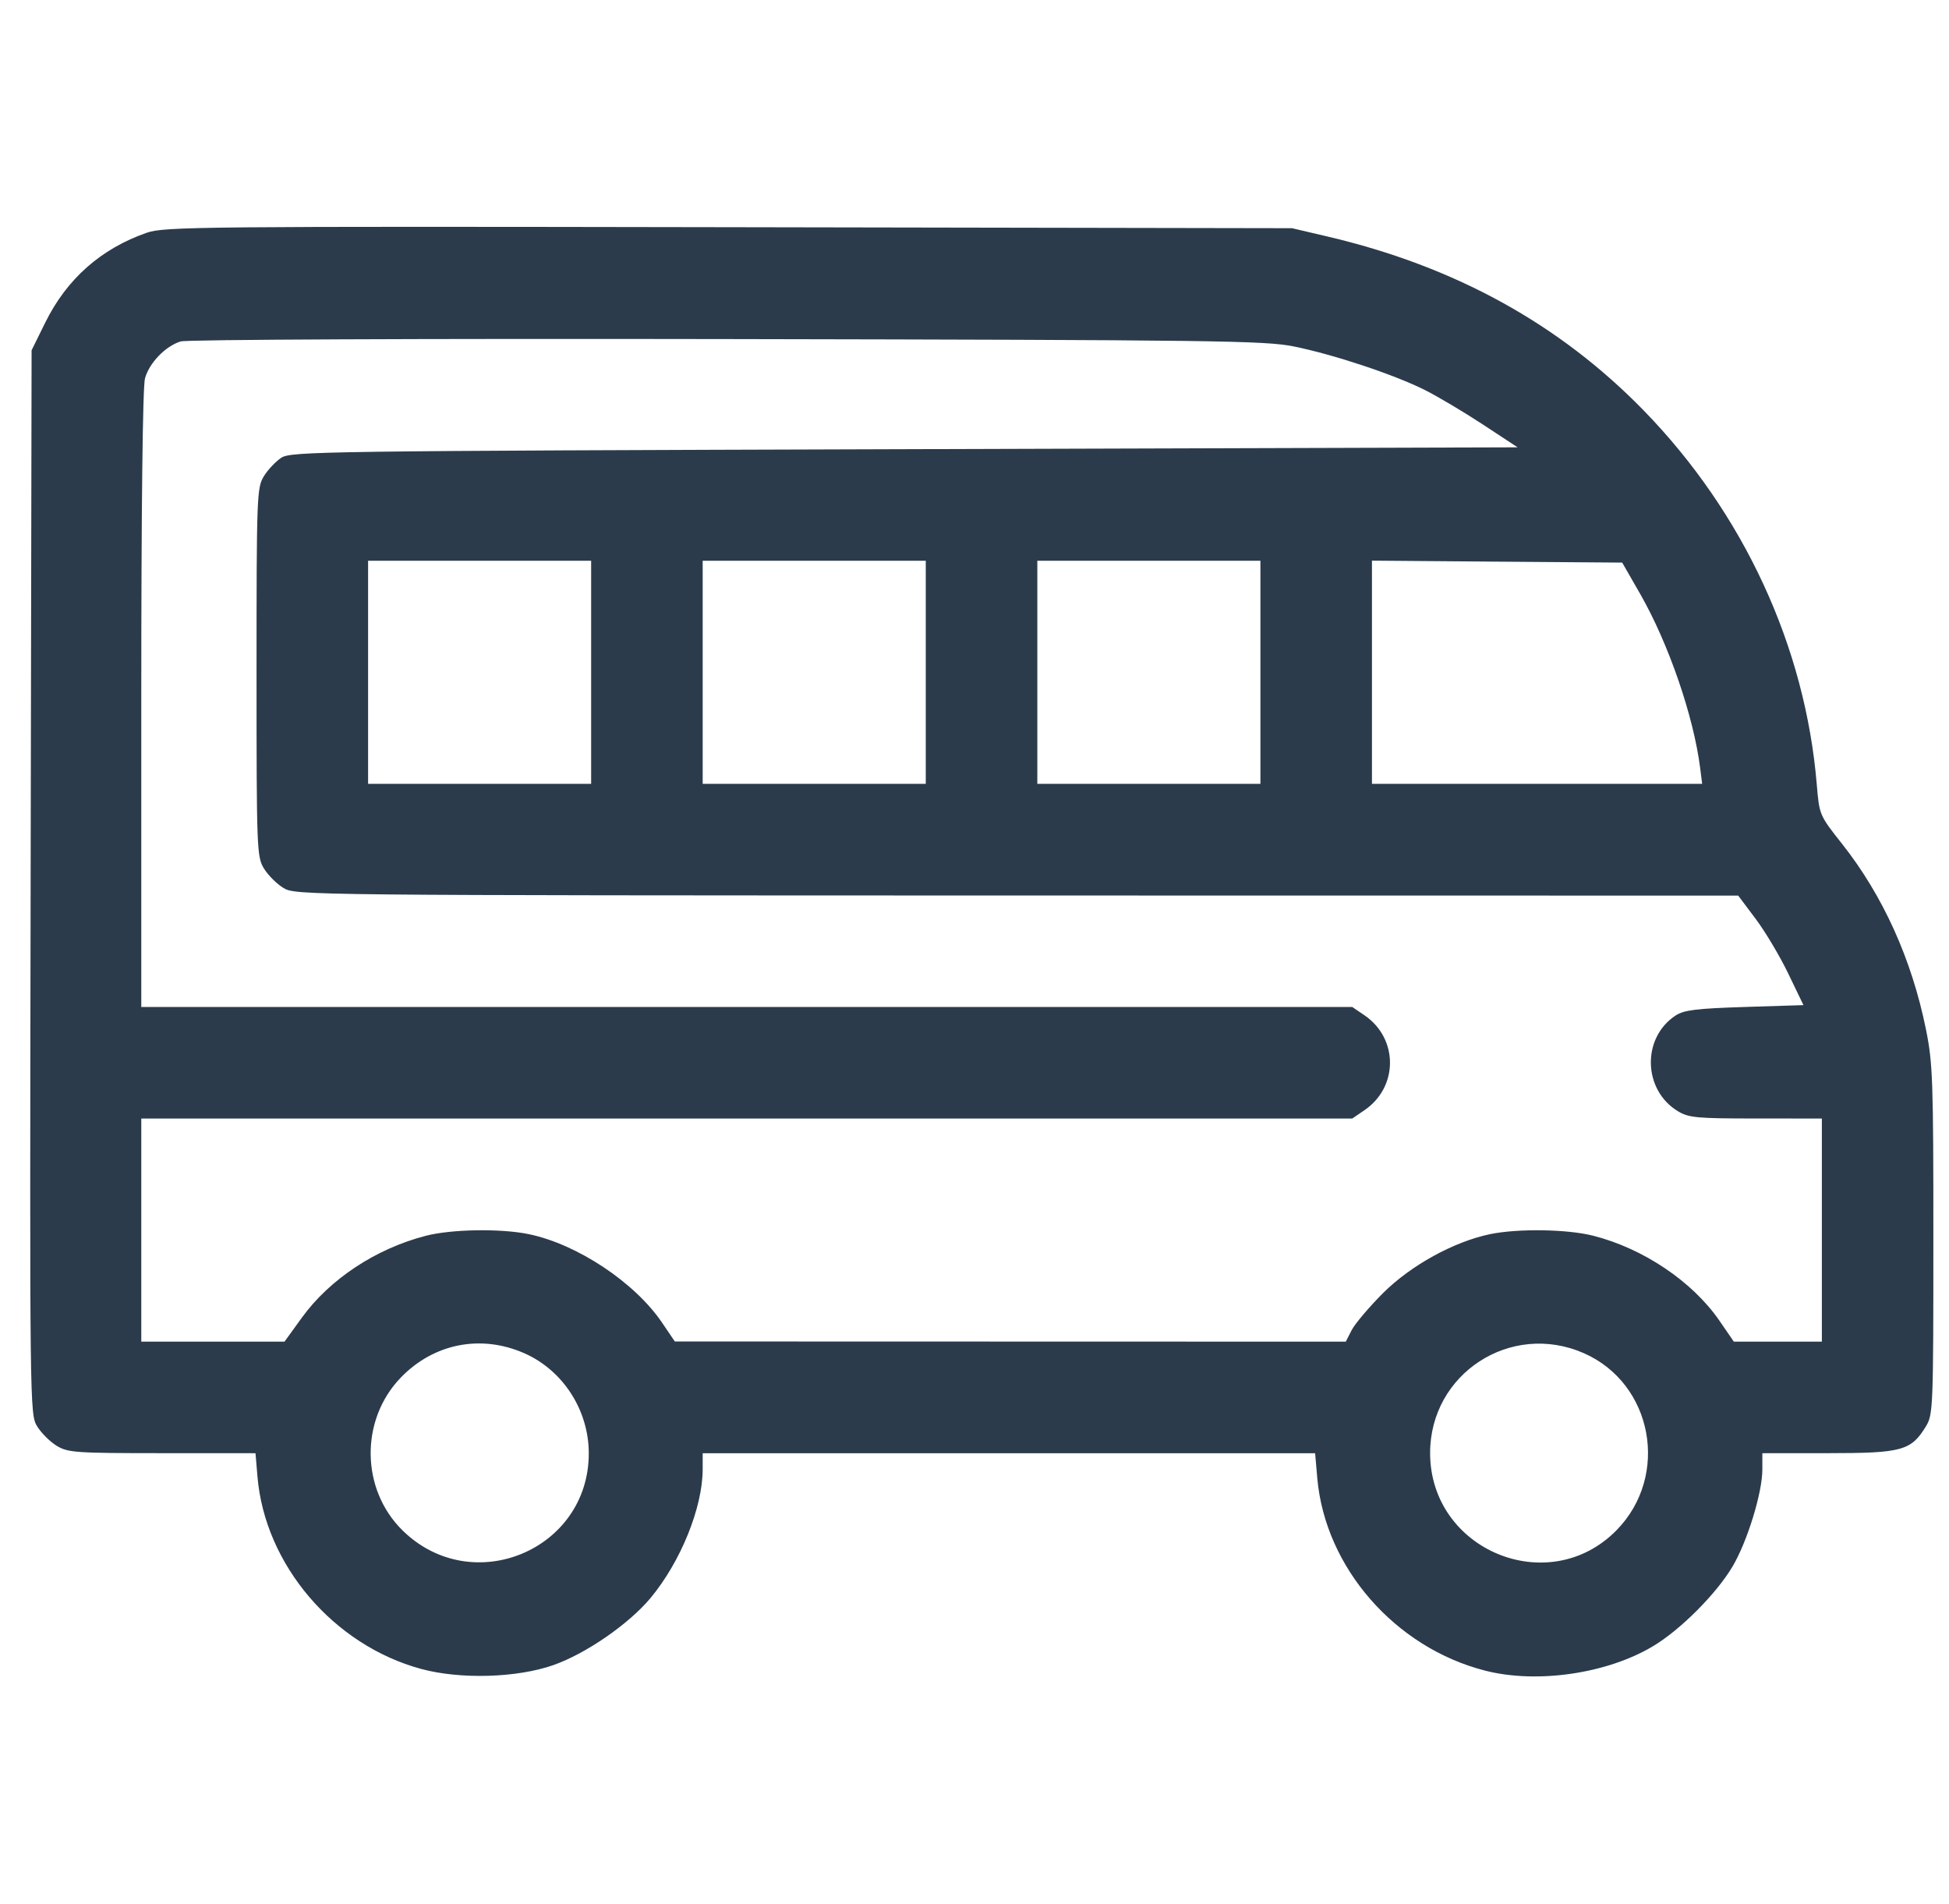 <svg width="43" height="42" viewBox="0 0 43 42" fill="none" xmlns="http://www.w3.org/2000/svg">
<path fill-rule="evenodd" clip-rule="evenodd" d="M3.239 5.134C2.228 5.486 1.475 6.152 1 7.113L0.697 7.727L0.676 19.462C0.655 31.061 0.657 31.2 0.819 31.464C0.909 31.611 1.103 31.804 1.25 31.894C1.498 32.045 1.666 32.057 3.577 32.057L5.637 32.058L5.68 32.57C5.842 34.516 7.356 36.294 9.296 36.818C10.161 37.051 11.406 37.014 12.21 36.732C12.929 36.479 13.875 35.825 14.352 35.253C15.019 34.451 15.503 33.255 15.503 32.41V32.058H22.259H29.015L29.063 32.611C29.237 34.58 30.779 36.347 32.768 36.855C33.911 37.147 35.453 36.923 36.467 36.317C37.07 35.958 37.86 35.167 38.22 34.565C38.548 34.015 38.882 32.932 38.882 32.418V32.058L40.338 32.057C41.965 32.057 42.164 32.002 42.492 31.464C42.649 31.207 42.655 31.043 42.655 27.354C42.656 23.824 42.642 23.445 42.49 22.7C42.176 21.157 41.542 19.757 40.645 18.621C40.141 17.984 40.139 17.98 40.083 17.307C39.829 14.261 38.47 11.322 36.269 9.06C34.407 7.147 32.096 5.875 29.285 5.217L28.505 5.034L16.078 5.012C4.43 4.992 3.624 5 3.239 5.134ZM28.546 7.643C29.422 7.82 30.753 8.262 31.431 8.601C31.717 8.744 32.295 9.088 32.717 9.365L33.482 9.868L19.957 9.909C7.098 9.948 6.421 9.958 6.206 10.098C6.082 10.18 5.908 10.364 5.82 10.508C5.667 10.759 5.66 10.951 5.66 14.831C5.66 18.738 5.666 18.902 5.823 19.159C5.913 19.306 6.107 19.5 6.254 19.589C6.518 19.75 6.702 19.752 22.435 19.755L38.349 19.757L38.733 20.268C38.944 20.549 39.268 21.092 39.453 21.476L39.789 22.173L38.491 22.214C37.425 22.248 37.152 22.281 36.967 22.403C36.22 22.893 36.246 24.043 37.015 24.511C37.255 24.658 37.431 24.674 38.739 24.674L40.195 24.675V27.136V29.597H39.224H38.253L37.934 29.133C37.34 28.271 36.259 27.543 35.153 27.261C34.581 27.115 33.497 27.098 32.877 27.225C32.078 27.39 31.126 27.914 30.512 28.527C30.206 28.834 29.896 29.2 29.823 29.34L29.691 29.597L22.289 29.595L14.888 29.593L14.607 29.178C14.003 28.288 12.732 27.445 11.664 27.225C11.042 27.097 9.958 27.115 9.389 27.263C8.29 27.548 7.276 28.218 6.661 29.066L6.277 29.597H4.697H3.117V27.136V24.675H16.476H29.834L30.105 24.49C30.854 23.979 30.854 22.91 30.105 22.398L29.834 22.214H16.476H3.117L3.117 15.426C3.117 11.208 3.148 8.527 3.199 8.346C3.294 8.004 3.651 7.635 3.986 7.532C4.122 7.49 9.322 7.468 16.037 7.48C26.83 7.5 27.909 7.514 28.546 7.643ZM13.042 14.831V17.292H10.582H8.121V14.831V12.37H10.582H13.042V14.831ZM20.425 14.831V17.292H17.964H15.503V14.831V12.37H17.964H20.425V14.831ZM27.808 14.831V17.292H25.347H22.886V14.831V12.37H25.347H27.808V14.831ZM36.19 13.108C36.813 14.197 37.366 15.802 37.51 16.943L37.554 17.292H33.912H30.269V14.83V12.368L33.029 12.39L35.79 12.411L36.19 13.108ZM11.566 29.852C12.422 30.229 12.988 31.107 12.99 32.058C12.993 34.196 10.418 35.266 8.884 33.764C7.959 32.858 7.94 31.325 8.842 30.39C9.57 29.636 10.609 29.431 11.566 29.852ZM34.945 29.852C36.468 30.523 36.843 32.553 35.667 33.755C34.173 35.281 31.556 34.201 31.552 32.058C31.549 30.303 33.334 29.143 34.945 29.852Z" fill="#2B3B4C"/>
</svg>

